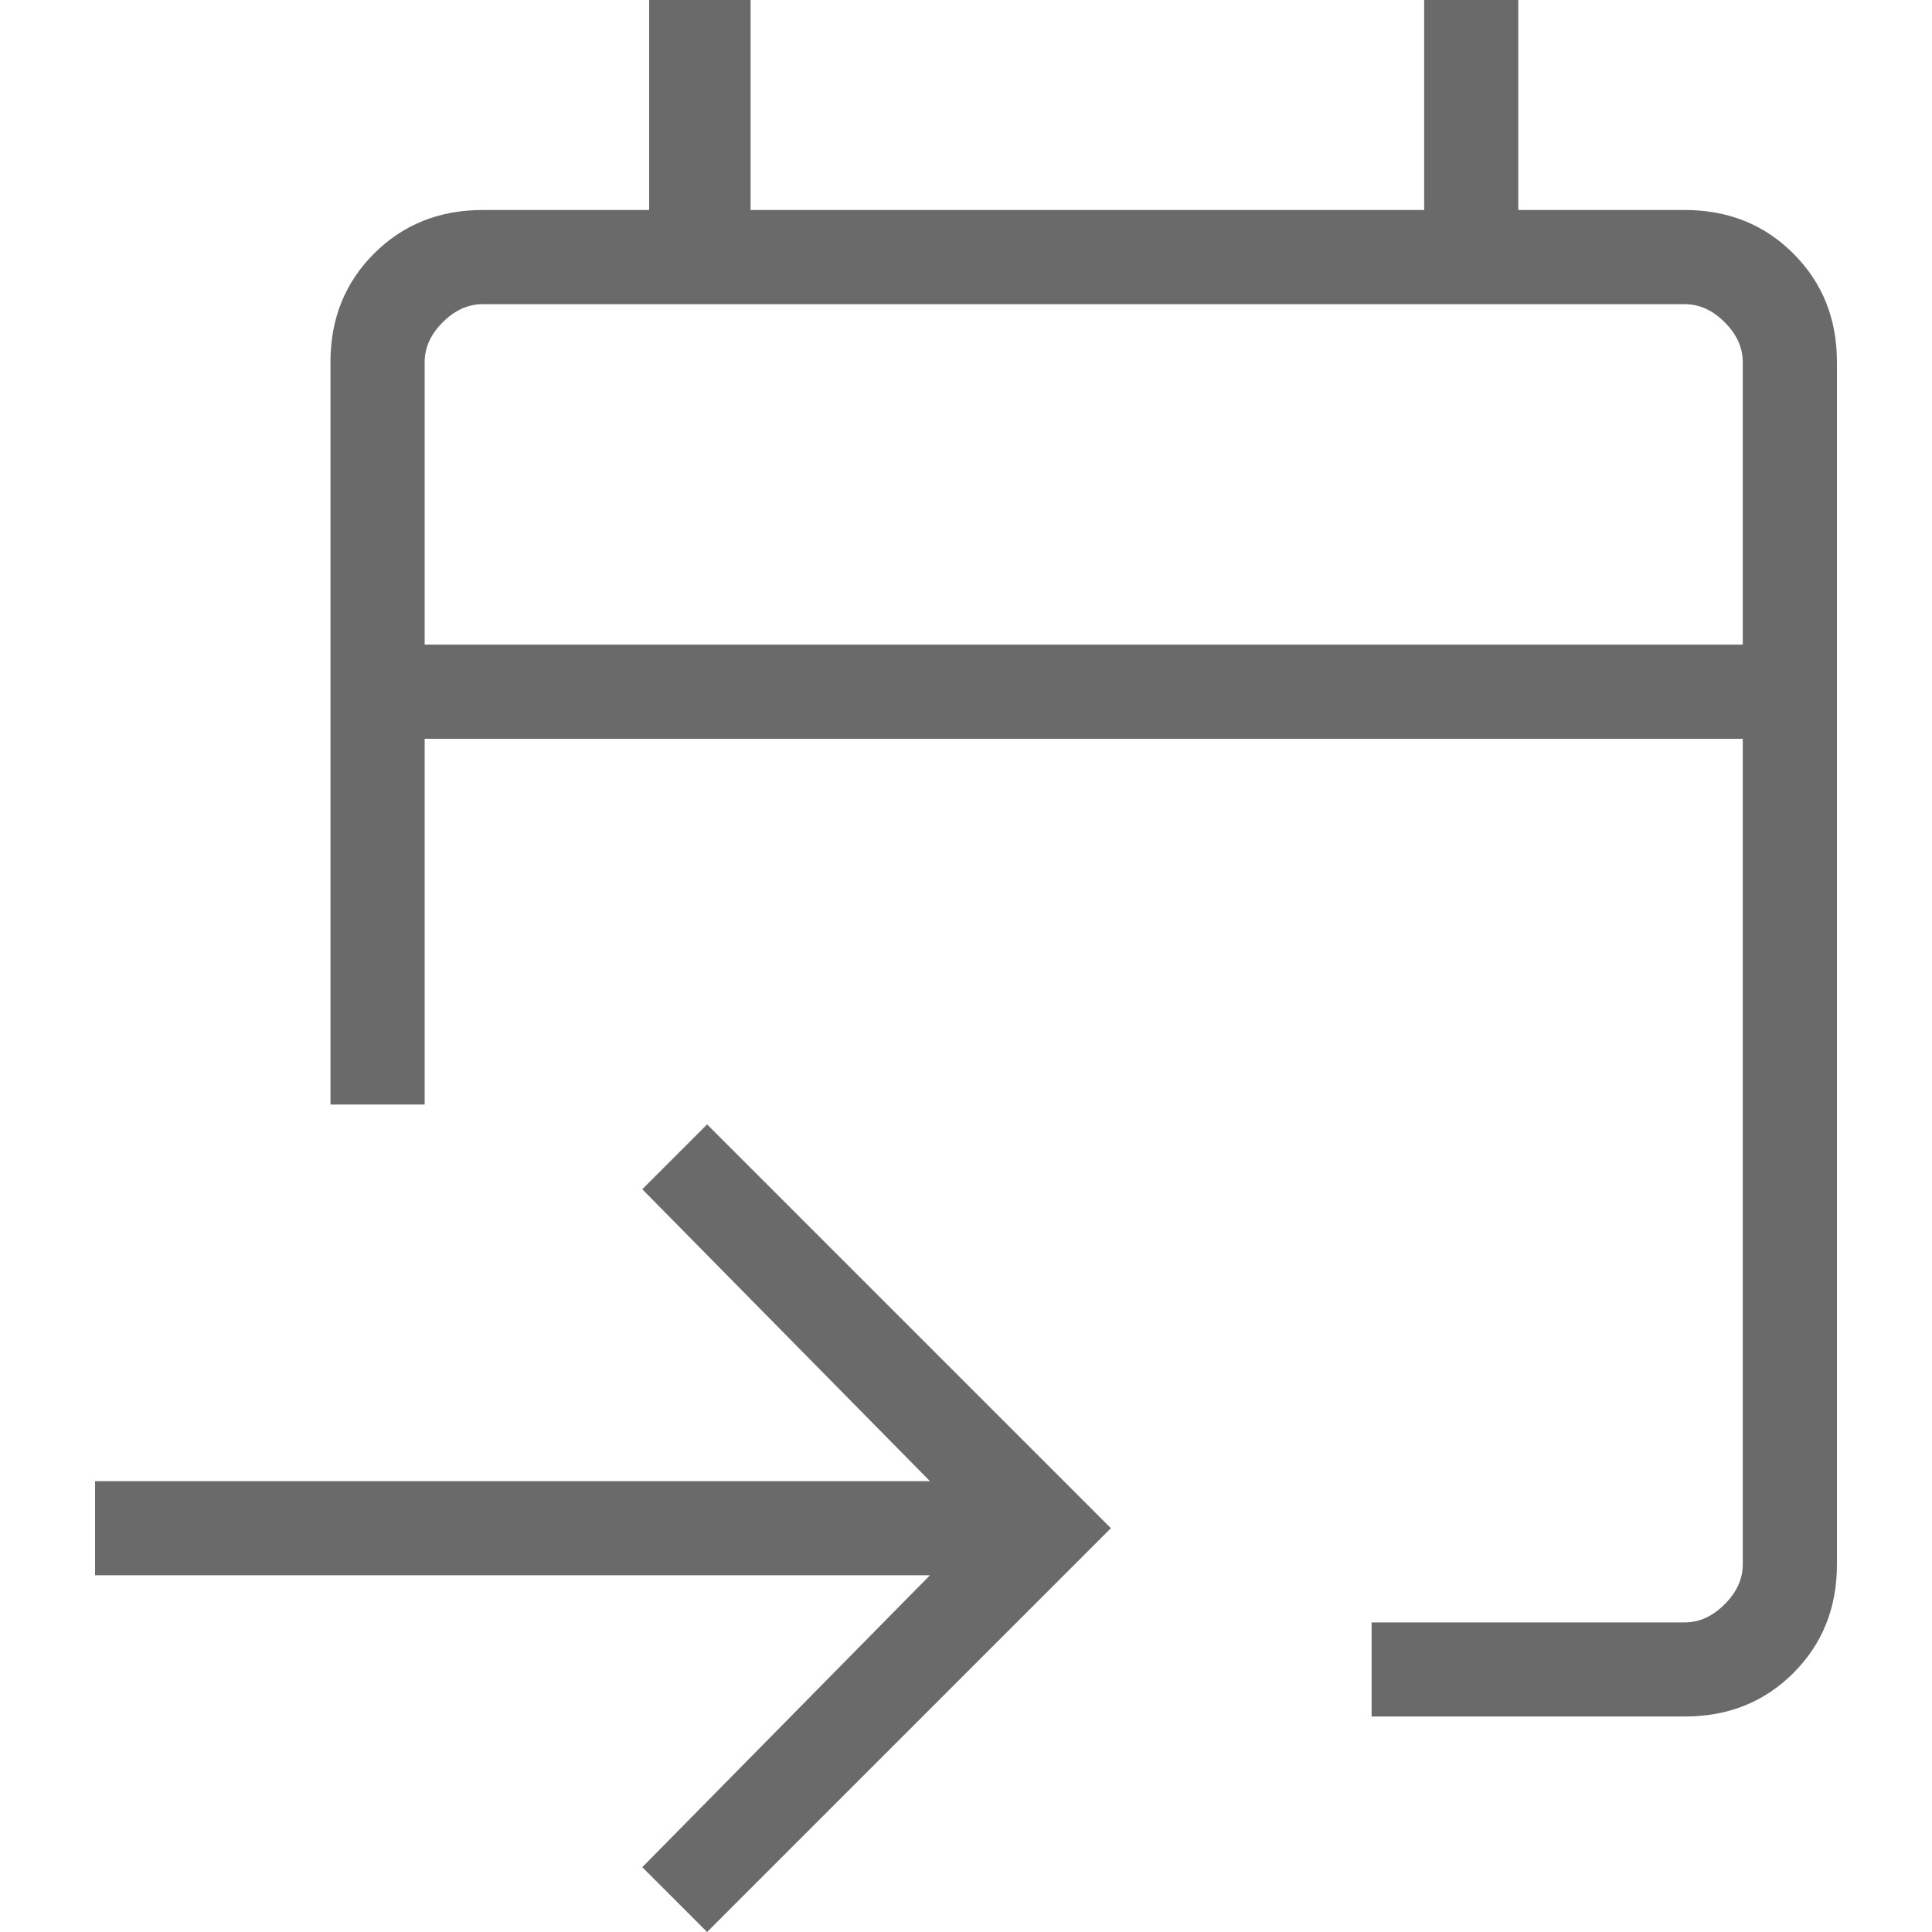 <svg width="20" height="20" viewBox="0 0 20 20" fill="none" xmlns="http://www.w3.org/2000/svg">
<g clip-path="url(#clip0_1_191328)">
<path d="M14.199 17.769V16.795H17.442C17.592 16.795 17.729 16.732 17.854 16.607C17.979 16.482 18.041 16.345 18.041 16.195V7.648H4.396V11.434H3.421V3.749C3.421 3.3 3.571 2.926 3.872 2.625C4.172 2.325 4.547 2.174 4.996 2.174H6.72V0H7.77V2.174H14.743V0H15.717V2.174H17.442C17.89 2.174 18.265 2.325 18.565 2.625C18.866 2.926 19.016 3.3 19.016 3.749V16.195C19.016 16.643 18.866 17.018 18.565 17.319C18.265 17.619 17.89 17.769 17.442 17.769H14.199ZM7.32 20L6.649 19.329L9.627 16.307H0.984V15.333H9.627L6.649 12.311L7.32 11.64L11.5 15.82L7.32 20ZM4.396 6.673H18.041V3.749C18.041 3.599 17.979 3.461 17.854 3.336C17.729 3.211 17.592 3.149 17.442 3.149H4.996C4.846 3.149 4.708 3.211 4.583 3.336C4.458 3.461 4.396 3.599 4.396 3.749V6.673Z" fill="#6A6A6A"/>
</g>
<defs>
<clipPath id="clip0_1_191328">
<rect width="20" height="20" fill="white"/>
</clipPath>
</defs>
</svg>
